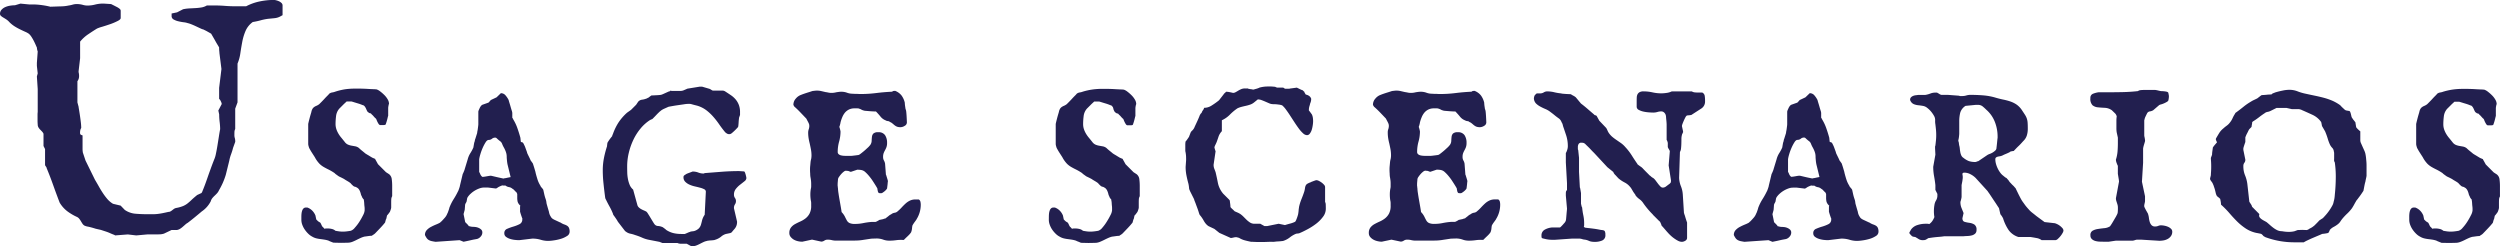 <svg xmlns="http://www.w3.org/2000/svg" width="162.138" height="15.963"><path d="M3.868 13.138q-.215-.559-.419-1.133t-.419-1.09a.127.127 0 00-.016-.054.6.6 0 00-.038-.064.564.564 0 01-.054-.086V9.668l-.1-.2v-.792a.494.494 0 00-.091-.14q-.059-.064-.124-.129a.749.749 0 01-.113-.145.38.38 0 01-.048-.2q-.011-.118-.011-.231v-.4a1.342 1.342 0 01.011-.167V5.776l-.054-.816.054-.2-.054-.483v-.2l.054-.741a.763.763 0 01-.032-.1.905.905 0 01-.021-.15q-.021-.043-.07-.156t-.118-.252a2.982 2.982 0 00-.156-.274.977.977 0 00-.172-.209 1.207 1.207 0 00-.231-.129q-.145-.064-.322-.15a3.823 3.823 0 01-.365-.2 1.992 1.992 0 01-.349-.279 1.035 1.035 0 00-.2-.177q-.107-.07-.2-.124a.91.91 0 01-.15-.107.18.18 0 01-.059-.14.372.372 0 01.1-.258.705.705 0 01.242-.172A1.253 1.253 0 01.66.368 2.035 2.035 0 01.972.341l.354-.107.559.054h.2a4.378 4.378 0 01.661.048 5.176 5.176 0 01.521.1l.6-.021q.118 0 .263-.011a2.177 2.177 0 00.3-.043 2.017 2.017 0 00.279-.059.917.917 0 01.258-.038 1.414 1.414 0 01.392.048 1.075 1.075 0 00.3.048 1.973 1.973 0 00.51-.064 2.154 2.154 0 01.553-.064l.483.032.172.086.209.107a.953.953 0 01.172.113.165.165 0 01.07.124v.473q0 .1-.209.2a3.683 3.683 0 01-.473.2q-.263.091-.516.167a2.484 2.484 0 00-.338.118q-.247.15-.564.365a2.394 2.394 0 00-.532.483v1.074l-.1.859a.527.527 0 00.016.113.871.871 0 01.016.188.53.53 0 01-.107.333v1.375l.075.279q0 .021.027.183t.059.376q.032.215.059.44a3.283 3.283 0 01.027.376.559.559 0 00-.054.124.762.762 0 00-.021.209.16.16 0 00.021.081q.021.038.14.07v.881a1.447 1.447 0 00.021.236l.172.516.612 1.246q.129.215.252.435t.258.424a3.887 3.887 0 00.29.387 1.491 1.491 0 00.371.312l.494.118.269.279a1.409 1.409 0 00.693.247q.381.032.768.032h.354a2.673 2.673 0 00.3-.016q.145-.016.312-.048t.4-.086a.276.276 0 00.134-.032.772.772 0 00.113-.075q.054-.043.113-.086a.417.417 0 01.156-.064 2.181 2.181 0 00.44-.124 1.294 1.294 0 00.285-.167 3.47 3.47 0 00.263-.231q.14-.134.365-.317l.279-.129a.5.5 0 00.07-.14q.059-.14.14-.354t.172-.478q.091-.263.177-.5t.156-.424l.1-.258a1.673 1.673 0 00.118-.381q.054-.252.1-.537t.091-.569q.043-.285.086-.5a3.959 3.959 0 00-.032-.462 4.249 4.249 0 01-.032-.5l-.054-.247.221-.422a.507.507 0 00-.056-.17.487.487 0 00-.113-.167V5.7l.15-1.225-.129-1.021a1.28 1.28 0 00-.011-.134 2.16 2.16 0 01-.011-.242q-.021-.043-.107-.183t-.172-.3l-.236-.408q-.032-.021-.118-.07l-.177-.1q-.091-.048-.172-.086a.329.329 0 00-.113-.038q-.1-.043-.22-.1l-.252-.118q-.129-.059-.252-.107a1.521 1.521 0 00-.22-.07 1.21 1.21 0 00-.258-.054 3.129 3.129 0 01-.349-.064 1.137 1.137 0 01-.306-.118.245.245 0 01-.129-.226v-.16l.354-.075.387-.2a2.4 2.4 0 01.392-.054l.4-.021a3.552 3.552 0 00.4-.043 1 1 0 00.354-.129h.462q.376 0 .714.027t.757.027h.612a3.328 3.328 0 01.865-.312 4.525 4.525 0 01.94-.1.659.659 0 01.134.021 1.064 1.064 0 01.188.064.547.547 0 01.167.113.216.216 0 01.07.156v.634l-.1.054a.963.963 0 01-.414.14l-.435.043a3.609 3.609 0 00-.483.1 4.806 4.806 0 01-.5.107 1.383 1.383 0 00-.467.575 3.385 3.385 0 00-.215.709q-.07.371-.124.741a2.671 2.671 0 01-.183.671v2.514l-.15.408v1.321a.438.438 0 00-.048.167q-.005.081-.005.22a.625.625 0 00.027.2.807.807 0 01.027.247l-.14.387a3.71 3.71 0 01-.129.414 2.54 2.54 0 00-.118.424l-.226.913a4.648 4.648 0 01-.193.521 4.659 4.659 0 01-.247.478.732.732 0 01-.129.2q-.075.081-.156.156a1.6 1.6 0 00-.15.161.548.548 0 00-.1.2 1.759 1.759 0 01-.58.655q-.215.183-.451.376t-.462.365a.8.8 0 00-.17.125l-.161.14a1.334 1.334 0 01-.167.124.573.573 0 01-.193.075h-.354l-.494.236a1.04 1.04 0 01-.3.048q-.167.005-.328.005h-.462l-.709.064-.548-.064-.827.064q-.011-.021-.1-.054t-.209-.086a2.734 2.734 0 00-.306-.118l-.306-.1-.333-.075q-.269-.086-.489-.134a.915.915 0 01-.242-.07.384.384 0 01-.129-.124q-.054-.081-.1-.161a1.506 1.506 0 00-.107-.156.422.422 0 00-.145-.118 3.382 3.382 0 01-.623-.365 1.96 1.96 0 01-.505-.569zm15.677.913a1.9 1.9 0 01.011-.2.844.844 0 01.043-.193.348.348 0 01.091-.145.223.223 0 01.156-.054h.086a.835.835 0 01.317.2.959.959 0 01.209.317l.054.258.07.07a.573.573 0 00.081.07l.107.064a.651.651 0 01.074.138.651.651 0 00.075.134.275.275 0 01.064.059l.064.07a.3.3 0 01.113-.021h.113a1.084 1.084 0 01.252.032.526.526 0 01.231.118q.118.021.236.038a1.828 1.828 0 00.247.016 1.994 1.994 0 00.247-.016q.129-.016.258-.038a.566.566 0 00.263-.193 2.875 2.875 0 00.3-.392 4.419 4.419 0 00.242-.43.82.82 0 00.1-.306v-.129a1.281 1.281 0 00-.011-.134q-.011-.091-.016-.188t-.016-.167a.782.782 0 01-.011-.091.326.326 0 01-.075-.091.265.265 0 01-.054-.113.478.478 0 01-.065-.158 1.291 1.291 0 00-.054-.167.631.631 0 00-.081-.145.371.371 0 00-.134-.107.254.254 0 00-.1-.043q-.081-.021-.081-.032-.021 0-.107-.086a.725.725 0 01-.1-.107.611.611 0 00-.075-.059q-.054-.038-.118-.075l-.118-.07-.086-.054a.43.43 0 00-.07-.043l-.124-.064-.124-.059a.325.325 0 01-.07-.038q-.032-.021-.14-.1a.578.578 0 01-.118-.1 3.4 3.4 0 00-.392-.231q-.167-.081-.306-.161a1.4 1.4 0 01-.269-.2 1.863 1.863 0 01-.279-.371q-.032-.064-.1-.167l-.129-.2q-.064-.1-.113-.188t-.059-.107a.935.935 0 01-.038-.118.6.6 0 01-.027-.14v-1.3a1.033 1.033 0 01.021-.1q.021-.091.054-.22t.07-.258l.059-.2a.633.633 0 01.081-.22.422.422 0 01.113-.113.788.788 0 01.145-.075.754.754 0 00.177-.107l.129-.129q.1-.1.2-.209t.2-.209a1.187 1.187 0 00.118-.129.456.456 0 01.2-.081.858.858 0 00.183-.048 4.276 4.276 0 01.642-.156 4.563 4.563 0 01.645-.043h.312q.064 0 .22.005t.328.016.328.016a1.944 1.944 0 01.22.016.852.852 0 01.231.134 2.585 2.585 0 01.263.231 1.322 1.322 0 01.215.279.585.585 0 01.086.29.424.424 0 00-.032.118.943.943 0 00-.021.14v.516a.5.5 0 00-.027.091q-.016.07-.038.156t-.048.167l-.038.113a.074.074 0 01-.059.064.469.469 0 01-.1.011h-.226a.2.2 0 01-.091-.081 1.376 1.376 0 01-.07-.124 1.177 1.177 0 01-.054-.124.44.44 0 00-.044-.09.306.306 0 01-.064-.054q-.043-.043-.091-.1t-.1-.1a.573.573 0 01-.07-.081.466.466 0 01-.07-.016q-.059-.016-.07-.038a.217.217 0 01-.1-.091 1.309 1.309 0 01-.059-.124 1.081 1.081 0 00-.064-.129.449.449 0 00-.1-.118 1.4 1.4 0 01-.15-.054q-.107-.043-.236-.081t-.247-.075q-.118-.038-.161-.048h-.318q-.032.032-.107.1t-.161.156l-.156.156a.816.816 0 00-.091.1.9.9 0 00-.172.451 4.1 4.1 0 00-.032.483 1.084 1.084 0 00.048.333 1.494 1.494 0 00.129.29 1.911 1.911 0 00.188.269q.107.129.226.279a.53.53 0 00.209.177 1.058 1.058 0 00.236.07l.242.043a.568.568 0 01.226.1l.07.064q.059.054.124.107l.124.1q.059.048.07.059a.52.52 0 00.081.059q.059.038.124.075t.124.075q.059.038.081.048a.567.567 0 00.129.07q.107.048.14.059a.187.187 0 00.032.075q.032.054.15.269l.516.516.2.129a.479.479 0 01.177.333 3.3 3.3 0 01.027.408v.688a.455.455 0 00-.059.2q-.005.1-.005.2v.333a.511.511 0 01-.032.14q-.032.1-.043.118a.132.132 0 01-.027.048l-.059.081q-.032.043-.064.081l-.043.048q-.011.032-.032.14t-.043.118l-.054.2q-.032.043-.124.15t-.2.22l-.2.209-.124.129a.682.682 0 01-.107.081.691.691 0 00-.1.07l-.086.005q-.064.005-.145.016l-.15.021a.782.782 0 01-.091.011 1.48 1.48 0 00-.258.091q-.129.059-.258.124t-.258.118a.867.867 0 01-.269.064l-.193.005q-.183.005-.3.005l-.483-.011q-.047-.012-.166-.062a1.05 1.05 0 01-.156-.07 1.66 1.66 0 00-.263-.064q-.134-.021-.269-.038a2.131 2.131 0 01-.263-.048.987.987 0 01-.258-.107 1.069 1.069 0 01-.258-.188 1.7 1.7 0 01-.231-.274 1.391 1.391 0 01-.16-.311.948.948 0 01-.059-.317zm14.334.118a.255.255 0 01-.032-.07l-.043-.124q-.022-.065-.038-.118a.374.374 0 01-.016-.064.164.164 0 01-.021-.091v-.263a.176.176 0 01.021-.1.554.554 0 01-.177-.252 1.145 1.145 0 01-.027-.263v-.226a.165.165 0 00-.021-.064l-.032-.064a1 1 0 01-.124-.118.49.49 0 00-.145-.118.424.424 0 00-.215-.1.493.493 0 01-.226-.1h-.1a.29.29 0 01-.1-.011 1.19 1.19 0 00-.177.07.568.568 0 00-.124.07l-.107.064-.526-.064h-.258a.861.861 0 00-.29.054 1.7 1.7 0 00-.3.14 1.628 1.628 0 00-.269.2 1.159 1.159 0 00-.2.231.313.313 0 00-.043.129 1.072 1.072 0 00-.021.129.652.652 0 01-.064.134.291.291 0 00-.043.156l-.021.269-.075.279.1.494a.088.088 0 00.032.054l.075.075q.118.118.118.14t.038.021l.081.021a.725.725 0 00.086.016l.054.005q.064 0 .172.011a.722.722 0 01.209.054.6.6 0 01.177.113.258.258 0 01.075.2.386.386 0 01-.1.247.485.485 0 01-.236.161l-.172.032q-.118.021-.258.054t-.269.059l-.183.038-.256-.103-1.558.107q-.14-.021-.242-.043a.687.687 0 01-.182-.064.44.44 0 01-.14-.118 1.106 1.106 0 01-.124-.215.452.452 0 01.113-.317 1.011 1.011 0 01.274-.209 3.532 3.532 0 01.333-.156 2.063 2.063 0 00.279-.134.045.045 0 01.027-.038.25.25 0 00.048-.038q.1-.1.209-.226a.864.864 0 00.167-.279.247.247 0 00.032-.064q.021-.054.043-.118t.038-.118a.374.374 0 00.016-.064 3.066 3.066 0 01.279-.564 4.7 4.7 0 00.279-.5.247.247 0 00.032-.064q.021-.054.043-.118t.038-.118a.313.313 0 00.016-.075l.183-.763a.244.244 0 00.032-.059l.043-.1q.022-.052.038-.1a.23.23 0 00.016-.054l.193-.634a1.374 1.374 0 01.167-.392 2.7 2.7 0 00.2-.371l.054-.312a.66.66 0 00.043-.145.4.4 0 01.032-.113l.118-.376a.6.6 0 01.016-.118q.016-.075.027-.161t.021-.167a1 1 0 00.011-.113v-.816a.284.284 0 01.027-.1q.027-.064.059-.134a.76.76 0 01.075-.129.332.332 0 01.1-.091l.365-.129q.032 0 .1-.081t.091-.1l.365-.172.279-.269a.386.386 0 01.306.145 1.474 1.474 0 01.2.3q.011.054.048.172t.075.252.075.252a.661.661 0 01.038.161v.312a.25.25 0 01.043.064l.032.064a2.92 2.92 0 01.258.553q.107.306.193.618.021.215.027.247t.027.032a.155.155 0 01.145.091q.048.091.1.209l.129.354a.284.284 0 00.032.1q.032.07.075.156t.081.167q.038.081.048.113.011.011.075.1l.054.075q.022.032.043.113.032.091.064.2l.059.2a.608.608 0 01.027.113q.054.215.124.435a1.662 1.662 0 00.188.4q0 .032.086.134a.617.617 0 01.1.134l.064.29a2.738 2.738 0 00.086.3.938.938 0 01.054.236.617.617 0 00.027.129l.059.209.059.2a.608.608 0 01.027.113.763.763 0 00.107.258.389.389 0 00.172.172.418.418 0 00.081.043l.15.07.15.07a.4.4 0 00.081.032 1.032 1.032 0 00.242.124.84.84 0 01.188.086.332.332 0 01.118.134.6.6 0 01.043.258.325.325 0 01-.172.274 1.545 1.545 0 01-.4.183 3.052 3.052 0 01-.462.1 2.741 2.741 0 01-.338.032 1.641 1.641 0 01-.51-.075 1.757 1.757 0 00-.548-.072l-.838.1q-.107 0-.269-.016a1.606 1.606 0 01-.317-.064.859.859 0 01-.269-.134.281.281 0 01-.113-.236.287.287 0 01.183-.285 3.285 3.285 0 01.4-.145 2.419 2.419 0 00.4-.156.325.325 0 00.183-.317zm-2.041-2.771a.691.691 0 01.081.016l.161.038.183.043.145.032.247.054a.222.222 0 01.086-.021 1.6 1.6 0 00.161-.032l.215-.043-.2-.816a2.289 2.289 0 01-.038-.263q-.016-.167-.016-.22a.958.958 0 00-.027-.242 1.308 1.308 0 00-.07-.2q-.043-.1-.1-.2t-.107-.231a.39.39 0 00-.145-.172 2.318 2.318 0 01-.209-.183.148.148 0 00-.107-.032.315.315 0 00-.193.075.342.342 0 01-.215.075q-.1 0-.2.161a2.738 2.738 0 00-.193.371 3.269 3.269 0 00-.15.419 2.156 2.156 0 00-.07.306v.816a1.023 1.023 0 01.064.129.488.488 0 00.064.118.586.586 0 01.043.048.078.078 0 00.064.027q.021 0 .1-.011t.167-.027q.086-.016.161-.027a.919.919 0 01.098-.009zm11.122 4.361l-.193-.075-.666-.129a1.941 1.941 0 01-.451-.14 3.873 3.873 0 00-.462-.172 1.886 1.886 0 00-.3-.086.7.7 0 01-.274-.118.084.084 0 00-.021-.016.084.084 0 01-.021-.016.125.125 0 01-.032-.021l-.462-.6-.043-.075q-.032-.054-.075-.118t-.086-.124-.064-.091a.168.168 0 01-.032-.043.165.165 0 01-.021-.064 3.737 3.737 0 00-.22-.467q-.124-.22-.242-.467a.2.2 0 01-.038-.091.534.534 0 01-.016-.091q-.054-.408-.1-.849a7.876 7.876 0 01-.048-.859 4.073 4.073 0 01.075-.79 6.255 6.255 0 01.2-.768 1.379 1.379 0 01.016-.145.3.3 0 01.038-.134.6.6 0 00.048-.07q.038-.059.086-.124t.091-.118q.043-.054.054-.064a.246.246 0 01.021-.075q.021-.054.032-.075a3.566 3.566 0 01.36-.741 3.276 3.276 0 01.553-.634l.258-.183.333-.333.129-.193a.389.389 0 01.247-.134 1.14 1.14 0 00.279-.07.143.143 0 00.064-.027.143.143 0 01.064-.027l.2-.15.118-.005.222-.011q.113-.005.209-.016a.487.487 0 00.118-.021 1.766 1.766 0 00.177-.075l.285-.129a.163.163 0 00.059-.016.091.091 0 00.052-.043.387.387 0 00.156.021h.478a.5.5 0 00.166-.021.239.239 0 00.059-.021l.1-.043q.054-.021.1-.043a.188.188 0 01.054-.021l.795-.129h.14l.44.129a.4.4 0 01.14.064.72.72 0 00.118.064h.655a.256.256 0 01.07.016.338.338 0 01.081.038q.2.129.381.252a1.529 1.529 0 01.306.279 1.259 1.259 0 01.2.349 1.308 1.308 0 01.075.473v.172l-.064.183q0 .021-.011.107t-.016.188q-.005.1-.016.193a.461.461 0 01-.021.113l-.043.048q-.043.048-.107.113t-.134.129q-.07.064-.113.1a.423.423 0 01-.089.056.231.231 0 01-.091.016.265.265 0 01-.15-.043.7.7 0 01-.108-.082q-.215-.258-.392-.516a5.1 5.1 0 00-.381-.489 3.192 3.192 0 00-.44-.414 1.874 1.874 0 00-.559-.29q-.032-.011-.1-.027l-.15-.038-.156-.043a.455.455 0 00-.107-.021h-.15a1.963 1.963 0 00-.242.027l-.371.054q-.193.027-.371.059l-.242.043q-.032.011-.113.048l-.167.075a1.263 1.263 0 00-.156.081.578.578 0 00-.1.075.71.71 0 00-.1.086q-.081.075-.167.167t-.161.167l-.1.1a.417.417 0 01-.054.021l-.043.021a.082.082 0 01-.032.011 2.637 2.637 0 00-.623.548 3.489 3.489 0 00-.473.736 4.262 4.262 0 00-.3.849 3.772 3.772 0 00-.107.886q0 .183.005.392a2.655 2.655 0 00.043.414 1.932 1.932 0 00.113.387.812.812 0 00.226.312l.269.978a.333.333 0 00.091.167.715.715 0 00.156.118 1.617 1.617 0 00.177.086 1.443 1.443 0 01.167.081.527.527 0 01.1.129q.07.107.15.242l.156.258q.075.124.107.167a.3.3 0 00.236.134.816.816 0 01.29.07.132.132 0 01.048.027l.081.059q.043.032.081.064l.048.043a1.523 1.523 0 00.462.2 2.184 2.184 0 00.5.054h.226a.239.239 0 00.059-.021l.1-.043.1-.043a.2.2 0 01.07-.021.285.285 0 01.129-.038q.107-.016.129-.016a.753.753 0 00.333-.183.6.6 0 00.134-.236q.038-.129.075-.29a1.113 1.113 0 01.167-.354l.075-1.5a.176.176 0 00-.107-.156 1.206 1.206 0 00-.269-.1q-.161-.043-.349-.086a1.74 1.74 0 01-.349-.118.879.879 0 01-.269-.188.4.4 0 01-.107-.285.148.148 0 01.027-.1.485.485 0 01.124-.086q0-.011.059-.038t.134-.054l.145-.054.1-.038h.021a.959.959 0 01.349.064.93.93 0 00.338.064.1.1 0 00.056-.018.082.082 0 00.032-.011l1.106-.086q.559-.043 1.117-.043l.322.021q.021 0 .059.075a1.759 1.759 0 01.091.354.281.281 0 01-.124.209q-.124.1-.279.22a1.555 1.555 0 00-.279.274.578.578 0 00-.124.371.372.372 0 00.064.22.322.322 0 01.064.188.367.367 0 01-.064.226.427.427 0 00-.064.258l.2.859a.784.784 0 01-.021.205.692.692 0 01-.059.15.691.691 0 01-.1.14q-.064.07-.15.177l-.038.038a.052.052 0 01-.038.016q0 .011-.048.021l-.1.021-.1.021a.421.421 0 01-.059.011.836.836 0 00-.322.177 1.139 1.139 0 01-.408.209.222.222 0 01-.09.019q-.075.011-.167.016t-.167.016a.393.393 0 00-.1.021.944.944 0 00-.22.075q-.113.054-.226.113a2.383 2.383 0 01-.22.1.55.55 0 01-.2.043h-.107a.15.15 0 01-.064-.011l-.258-.14h-.387a.592.592 0 01-.108-.013.329.329 0 01-.107-.038zm8.233-.645a.56.56 0 01.107-.36.873.873 0 01.263-.22q.156-.086.338-.167a1.679 1.679 0 00.338-.2.983.983 0 00.263-.312 1.062 1.062 0 00.107-.516v-.163a.686.686 0 00-.021-.167 2.482 2.482 0 01-.032-.408 2.039 2.039 0 01.032-.354.648.648 0 00.021-.156v-.156a1.957 1.957 0 00-.011-.215q-.011-.1-.032-.215t-.021-.247q-.011-.129-.011-.258t.011-.231l.021-.231q.01-.118.043-.231a1.232 1.232 0 00.021-.231 2.106 2.106 0 00-.038-.392q-.038-.2-.081-.392a3.137 3.137 0 01-.07-.338 2.328 2.328 0 01-.027-.349.69.69 0 01.011-.124.584.584 0 01.032-.113.781.781 0 00.032-.226.022.022 0 00-.005-.016.042.042 0 01-.005-.027v-.032q-.011-.032-.038-.091t-.06-.118q-.032-.059-.059-.113a.328.328 0 00-.038-.064q-.043-.043-.15-.156l-.226-.236q-.118-.124-.231-.231t-.156-.14q-.011-.021-.038-.064a.143.143 0 01-.027-.064.589.589 0 01.161-.4.758.758 0 01.333-.236q.075-.032.2-.075t.247-.081q.124-.038.22-.07a.593.593 0 01.118-.032q.021 0 .107-.011a1.14 1.14 0 01.139-.009 1.217 1.217 0 01.285.032l.274.064q.086.011.183.032a.889.889 0 00.193.021 1.226 1.226 0 00.172-.011 1.6 1.6 0 00.161-.032l.15-.021a1.141 1.141 0 01.161-.011 1.063 1.063 0 01.376.064 1 1 0 00.354.064l.075.005q.064.005.145.005t.161.005q.081.005.134.005a8.178 8.178 0 001.026-.064q.51-.064 1.026-.086a.206.206 0 01.091-.048.868.868 0 01.113-.005.963.963 0 01.419.312 1.3 1.3 0 01.2.451q0 .021.005.086t.016.14l.021.14a.187.187 0 00.021.075.123.123 0 00.011.038.584.584 0 01.021.118q.011.091.021.252t.021.43a.256.256 0 01-.145.226.527.527 0 01-.263.086.721.721 0 01-.193-.021.5.5 0 01-.14-.064 1.07 1.07 0 01-.129-.1 1.338 1.338 0 00-.161-.124.209.209 0 01-.059-.027.326.326 0 01-.07-.048q-.011 0-.1-.016a.233.233 0 01-.107-.038.8.8 0 01-.338-.242q-.124-.156-.3-.338-.054 0-.167-.005t-.247-.016l-.252-.021a.512.512 0 01-.161-.032.517.517 0 01-.129-.054.444.444 0 00-.14-.054q-.011-.021-.124-.021h-.167a.81.81 0 00-.365.075.8.8 0 00-.258.2 1.156 1.156 0 00-.177.3 2.344 2.344 0 00-.113.338.876.876 0 01-.027.129.822.822 0 01-.048.15.163.163 0 00.016.059 2.041 2.041 0 01.059.242 2.45 2.45 0 01-.091.661 2.489 2.489 0 00-.091.671.185.185 0 00.064.15.372.372 0 00.156.075 1.094 1.094 0 00.193.027q.1.005.177.005h.247a1.31 1.31 0 00.145-.011l.177-.021.156-.021q.07-.011.07-.021a.223.223 0 00.064-.038q.054-.038.113-.086l.124-.1.1-.086.081-.075.1-.091q.052-.048.086-.091l.048-.054a.486.486 0 00.1-.279q.005-.15.021-.274a.358.358 0 01.091-.2.434.434 0 01.319-.086.49.49 0 01.44.193.874.874 0 01.129.494.8.8 0 01-.043.29 1.629 1.629 0 01-.091.193 1.426 1.426 0 00-.086.183.69.69 0 00-.038.247.45.45 0 00.054.231.633.633 0 01.075.209l.054.709a.194.194 0 01.027.064l.038.124.043.14a.4.4 0 01.021.113 1.05 1.05 0 00-.016.129q-.005.075-.016.15l-.021.172a.258.258 0 01-.054.081.891.891 0 01-.1.1q-.059.048-.124.091a.209.209 0 01-.107.043q-.043 0-.107-.005t-.075-.048a.313.313 0 01-.043-.129 1.072 1.072 0 01-.021-.129q-.054-.1-.14-.236t-.193-.3a3.688 3.688 0 00-.236-.306 2.188 2.188 0 00-.258-.258.532.532 0 00-.252-.1 1.921 1.921 0 00-.22-.016l-.419.14a.4.4 0 01-.1-.032.369.369 0 00-.113-.032h-.043a.075.075 0 01-.032-.005.075.075 0 00-.032-.005.26.26 0 00-.14.064 1.118 1.118 0 00-.167.156 1.759 1.759 0 00-.145.188.313.313 0 00-.064.161q0 .021-.011.134t-.011.188v.064a.353.353 0 00.011.086.675.675 0 00.011.107 2.506 2.506 0 00.032.306q.032.22.075.462t.081.462q.038.22.048.306a1.237 1.237 0 01.215.3q.064.134.124.242a.406.406 0 00.172.167.818.818 0 00.36.059 2.653 2.653 0 00.532-.054 4.419 4.419 0 01.532-.075h.258a.466.466 0 00.124-.054.667.667 0 00.124-.075l.258-.054a.517.517 0 01.113-.038q.07-.016.07-.038.032-.021.161-.124a.665.665 0 01.172-.113.458.458 0 01.226-.1.348.348 0 00.2-.1 2.644 2.644 0 00.252-.242q.124-.134.252-.252a1.176 1.176 0 01.285-.193.793.793 0 01.349-.075h.226a.23.23 0 01.107.15.889.889 0 01.021.193 1.766 1.766 0 01-.269.935.223.223 0 01-.038.064q-.038.054-.086.118t-.086.124q-.038.059-.048.081a.157.157 0 00-.021.064 1.049 1.049 0 00-.016.118q-.005.064-.016.124a.171.171 0 01-.021.07.206.206 0 01-.016.064.18.18 0 01-.038.064.924.924 0 01-.081.1q-.059.064-.134.134t-.14.134l-.086.086h-.1a2.349 2.349 0 00-.387.017 3.186 3.186 0 01-.452.032 1.135 1.135 0 01-.408-.07 1.271 1.271 0 00-.451-.07q-.054 0-.172.005l-.14.005-.5.075a3.071 3.071 0 01-.483.048q-.247.005-.494.005h-.784a1.249 1.249 0 01-.3-.032 1.15 1.15 0 00-.279-.032.388.388 0 00-.209.064.372.372 0 01-.2.064l-.591-.129a.827.827 0 00-.086.016l-.172.038-.2.043-.181.038a1.265 1.265 0 01-.274-.032.97.97 0 01-.269-.1.759.759 0 01-.207-.177.379.379 0 01-.088-.253zm16.831-1.063a1.9 1.9 0 01.011-.2.845.845 0 01.043-.193.348.348 0 01.091-.145.223.223 0 01.156-.054h.086a.835.835 0 01.317.2.959.959 0 01.209.317l.054.258.07.07a.573.573 0 00.081.07l.107.064a.651.651 0 01.075.138.651.651 0 00.075.134.275.275 0 01.064.059l.064.07a.3.3 0 01.113-.021h.113a1.084 1.084 0 01.252.032.526.526 0 01.231.118q.118.021.236.038a1.828 1.828 0 00.247.016 1.994 1.994 0 00.247-.016q.129-.016.258-.038a.566.566 0 00.263-.193 2.875 2.875 0 00.294-.399 4.419 4.419 0 00.242-.43.82.82 0 00.1-.306v-.129a1.281 1.281 0 00-.006-.135q-.011-.091-.016-.188t-.02-.163a.782.782 0 01-.011-.091.326.326 0 01-.075-.091.266.266 0 01-.054-.113.477.477 0 01-.06-.154 1.291 1.291 0 00-.054-.167.631.631 0 00-.081-.145.371.371 0 00-.134-.107.254.254 0 00-.1-.043q-.081-.021-.081-.032-.021 0-.107-.086a.725.725 0 01-.1-.107.611.611 0 00-.075-.059q-.054-.038-.118-.075l-.118-.07-.086-.054a.43.43 0 00-.07-.043l-.124-.064-.124-.059a.325.325 0 01-.07-.038q-.032-.021-.14-.1a.578.578 0 01-.118-.1 3.4 3.4 0 00-.392-.231q-.167-.081-.306-.161a1.4 1.4 0 01-.269-.2 1.863 1.863 0 01-.279-.371q-.032-.064-.1-.167l-.129-.2q-.064-.1-.113-.188t-.059-.107a.935.935 0 01-.038-.118.6.6 0 01-.027-.14v-1.3a1.033 1.033 0 01.021-.1q.021-.091.054-.22t.07-.258l.059-.2a.633.633 0 01.081-.22.422.422 0 01.113-.113.788.788 0 01.145-.075.754.754 0 00.177-.107l.129-.129q.1-.1.2-.209t.2-.209a1.187 1.187 0 00.118-.129.456.456 0 01.2-.081.858.858 0 00.183-.048 4.276 4.276 0 01.623-.14 4.563 4.563 0 01.645-.043h.312q.064 0 .22.005t.328.016.328.016a1.944 1.944 0 01.22.016.852.852 0 01.231.134 2.586 2.586 0 01.263.231 1.322 1.322 0 01.215.279.585.585 0 01.086.29.424.424 0 00-.032.118.943.943 0 00-.021.14v.516a.5.5 0 00-.027.091q-.016.07-.038.156t-.048.167l-.038.113a.074.074 0 01-.059.064.469.469 0 01-.1.011h-.226a.2.2 0 01-.091-.081 1.376 1.376 0 01-.07-.124 1.176 1.176 0 01-.054-.124.44.44 0 00-.043-.091.306.306 0 01-.064-.054q-.043-.043-.091-.1t-.1-.1a.573.573 0 01-.07-.081.466.466 0 01-.07-.016q-.059-.016-.07-.038a.217.217 0 01-.1-.091 1.31 1.31 0 01-.059-.124 1.082 1.082 0 00-.038-.141.449.449 0 00-.1-.118 1.4 1.4 0 01-.15-.054q-.107-.043-.236-.081t-.247-.075q-.118-.038-.161-.048h-.322q-.032.032-.107.1t-.161.156l-.156.156a.816.816 0 00-.091.1.9.9 0 00-.172.451 4.1 4.1 0 00-.032.483 1.084 1.084 0 00.048.333 1.494 1.494 0 00.129.29 1.911 1.911 0 00.188.269q.107.129.226.279a.53.53 0 00.209.177 1.058 1.058 0 00.236.07l.242.043a.568.568 0 01.226.1l.07.064q.059.054.124.107l.124.1q.059.048.07.059a.52.52 0 00.081.059q.059.038.124.075t.124.075q.059.038.081.048a.567.567 0 00.129.07q.107.048.14.059a.187.187 0 00.032.075q.032.054.15.269l.516.516.2.129a.479.479 0 01.177.333 3.3 3.3 0 01.027.408v.688a.455.455 0 00-.059.2q-.005.1-.005.2v.333a.511.511 0 01-.032.14q-.032.1-.043.118a.132.132 0 01-.027.048l-.059.081q-.032.043-.064.081l-.049.049q-.011.032-.032.14t-.043.118l-.054.2q-.032.043-.124.15t-.2.22l-.2.209-.124.129a.682.682 0 01-.107.081.691.691 0 00-.1.07l-.086.005q-.064.005-.145.016l-.15.021a.782.782 0 01-.091.011 1.48 1.48 0 00-.258.091q-.129.059-.258.124t-.258.118a.867.867 0 01-.27.069l-.193.005q-.183.005-.3.005l-.483-.011q-.04-.021-.163-.071a1.05 1.05 0 01-.161-.068 1.66 1.66 0 00-.263-.064q-.134-.021-.269-.038a2.131 2.131 0 01-.263-.048.987.987 0 01-.258-.107 1.069 1.069 0 01-.258-.188 1.7 1.7 0 01-.231-.274 1.391 1.391 0 01-.158-.313.948.948 0 01-.059-.317zm12.175 1.332a.656.656 0 00-.172.016 1.668 1.668 0 01-.2.038l-.746-.334-.321-.257-.387-.183a.866.866 0 01-.177-.161 1.257 1.257 0 01-.124-.183q-.054-.1-.118-.193a1.77 1.77 0 00-.15-.193 1.474 1.474 0 01-.064-.183q-.043-.14-.1-.29t-.105-.284l-.075-.188a.389.389 0 00-.048-.129l-.1-.2-.1-.2a1.28 1.28 0 01-.059-.129.4.4 0 01-.038-.167 2.329 2.329 0 00-.038-.242q-.075-.269-.129-.542a2.868 2.868 0 01-.054-.553l.032-.451q0-.172-.005-.258t-.027-.226a.545.545 0 01-.021-.15v-.344a1.21 1.21 0 01.018-.221l.043-.048a.9.9 0 00.064-.086l.059-.086a.484.484 0 00.038-.059q.011 0 .027-.048t.038-.1l.038-.1a.183.183 0 01.027-.059q0-.032.091-.118a.642.642 0 00.145-.2q.011-.032.064-.145t.113-.242q.059-.129.107-.242t.059-.145a.052.052 0 01.011-.027.351.351 0 00.021-.038.525.525 0 01.032-.054l.011-.011.021-.021.032-.032a.558.558 0 01.086-.167.375.375 0 00.075-.156.883.883 0 00.467-.134 4.933 4.933 0 00.467-.328.333.333 0 00.075-.081l.113-.145.113-.145a.794.794 0 00.064-.091.393.393 0 00.075-.064l.054-.054a1.175 1.175 0 01.14.011q.086.011.312.064a.35.35 0 00.167-.049q.081-.043.172-.1a1.463 1.463 0 01.2-.1.662.662 0 01.246-.04h.113a.135.135 0 01.091.021.421.421 0 01.059.011.869.869 0 00.1.016.679.679 0 01.1.016.323.323 0 00.054.011.571.571 0 00.075-.016q.063-.019.131-.037t.129-.043a.255.255 0 00.071-.033 2.25 2.25 0 01.35-.064q.134-.011.36-.011.054 0 .177.011l.134.011a.271.271 0 00.064.032l.064.021h.376a.143.143 0 01.064.027.373.373 0 01.064.048h.279a.393.393 0 01.1-.021l.161-.021.156-.021a.782.782 0 01.091-.011q0 .011.048.032t.113.054q.064.032.129.059t.1.038a.058.058 0 00.027.043.282.282 0 00.048.032.352.352 0 00.048.107q.048.086.059.086a.564.564 0 01.183.07.364.364 0 01.161.2.665.665 0 01-.064.3q-.021.1-.054.2a.9.9 0 00-.032.258q.021.021.1.129t.1.14a.787.787 0 01.059.209 1.631 1.631 0 01.016.231 1.776 1.776 0 01-.021.236 2.068 2.068 0 01-.064.3.791.791 0 01-.124.252.232.232 0 01-.188.107.4.4 0 01-.252-.118 1.979 1.979 0 01-.274-.306q-.14-.188-.29-.419l-.291-.447q-.14-.215-.269-.387a1.436 1.436 0 00-.236-.258.99.99 0 00-.22-.048 2.4 2.4 0 00-.36-.027.627.627 0 01-.252-.053l-.247-.107q-.124-.054-.247-.1a.687.687 0 00-.252-.048l-.247.2a.822.822 0 01-.247.136 2.464 2.464 0 01-.29.081q-.15.032-.29.07a1.32 1.32 0 00-.247.091 3.178 3.178 0 00-.489.408 1.75 1.75 0 01-.521.365v.709a.986.986 0 00-.209.333q-.048.15-.134.387-.011.021-.032.07t-.048.1a1.022 1.022 0 00-.043.1.23.23 0 00-.016.054.749.749 0 00.032.129 1.216 1.216 0 00.043.129l-.129.87a.694.694 0 00.043.258q.043.107.086.226.086.365.15.7a1.553 1.553 0 00.3.645.546.546 0 00.081.091l.15.15.15.15a.546.546 0 01.081.091.146.146 0 01.016.07q.005.059.016.134t.016.145q.005.07.005.091a1 1 0 00.118.124q.1.091.15.145l.059.027.124.054a.909.909 0 01.118.059.457.457 0 01.065.036 1.573 1.573 0 01.209.177l.2.2a1.614 1.614 0 00.215.172.534.534 0 00.263.086h.412l.269.15h.183l.741-.15.408.086q.172-.054.349-.1a1.67 1.67 0 00.306-.113q.011 0 .059-.086a2.581 2.581 0 00.145-.422.659.659 0 01.011-.086q.011-.064.016-.14t.016-.14a.659.659 0 00.011-.086 3.071 3.071 0 01.15-.489q.1-.242.183-.489a1.572 1.572 0 00.054-.247.539.539 0 01.045-.163.281.281 0 01.107-.118 1.154 1.154 0 01.226-.1.247.247 0 01.067-.034l.113-.043.107-.038a.256.256 0 01.07-.016h.01a.38.38 0 01.161.048 1.193 1.193 0 01.183.113.939.939 0 01.15.14.223.223 0 01.064.14v.967a.384.384 0 01.042.171q.005.1.005.279a.856.856 0 01-.183.516 2.255 2.255 0 01-.44.446 3.98 3.98 0 01-.548.354q-.29.156-.494.242a.3.3 0 01-.134.038l-.124.016a1.685 1.685 0 00-.414.242 1.356 1.356 0 01-.446.231q-.021 0-.107.011t-.2.016q-.108.005-.215.019t-.161.007h-.139q-.1 0-.221.006t-.253.005h-.349q-.091 0-.182-.005t-.156-.006h-.075q-.215-.043-.414-.096a1.369 1.369 0 01-.371-.161zm8.577-.269a.56.56 0 01.105-.36.873.873 0 01.263-.22q.156-.086.338-.167a1.679 1.679 0 00.338-.2.983.983 0 00.263-.312 1.062 1.062 0 00.107-.516v-.163a.686.686 0 00-.021-.167 2.482 2.482 0 01-.032-.408 2.039 2.039 0 01.032-.354.648.648 0 00.021-.156v-.156a1.957 1.957 0 00-.009-.215q-.011-.1-.032-.215t-.021-.247q-.011-.129-.011-.258t.011-.231l.021-.231q.01-.118.043-.231a1.232 1.232 0 00.023-.231 2.106 2.106 0 00-.034-.392q-.038-.2-.081-.392a3.137 3.137 0 01-.07-.338 2.328 2.328 0 01-.027-.349.69.69 0 01.008-.129.584.584 0 01.032-.113.781.781 0 00.032-.226.022.022 0 00-.005-.016.042.042 0 01-.005-.027v-.032q-.011-.032-.038-.091t-.059-.118q-.032-.059-.059-.113a.328.328 0 00-.037-.064q-.043-.043-.15-.156l-.226-.236q-.115-.119-.231-.227t-.156-.14q-.011-.021-.038-.064a.143.143 0 01-.027-.064.589.589 0 01.161-.4.758.758 0 01.333-.236q.075-.032.2-.075t.243-.079q.124-.038.22-.07a.593.593 0 01.118-.032q.021 0 .107-.011a1.14 1.14 0 01.133-.01 1.217 1.217 0 01.285.032l.274.064q.086.011.183.032a.889.889 0 00.193.021 1.226 1.226 0 00.172-.011 1.6 1.6 0 00.161-.032l.15-.021a1.141 1.141 0 01.161-.011 1.063 1.063 0 01.376.064 1 1 0 00.354.064l.075.005q.064.005.145.005t.161.005q.081.005.134.005a8.178 8.178 0 001.026-.064q.51-.064 1.026-.086a.206.206 0 01.091-.048.868.868 0 01.113-.005.963.963 0 01.419.312 1.3 1.3 0 01.2.451q0 .021.005.086t.016.14l.021.14a.187.187 0 00.021.075.123.123 0 00.011.038.584.584 0 01.021.118q.011.091.021.252t.021.43a.256.256 0 01-.145.226.527.527 0 01-.263.086.721.721 0 01-.193-.021.5.5 0 01-.14-.064 1.07 1.07 0 01-.129-.1 1.338 1.338 0 00-.161-.124.209.209 0 01-.059-.027.326.326 0 01-.07-.048q-.011 0-.1-.016a.233.233 0 01-.107-.038.8.8 0 01-.338-.242q-.124-.156-.3-.338-.054 0-.167-.005t-.247-.016l-.252-.021a.512.512 0 01-.161-.032.517.517 0 01-.129-.054.444.444 0 00-.14-.054q-.011-.021-.124-.021h-.167a.81.81 0 00-.365.075.8.8 0 00-.258.2 1.156 1.156 0 00-.177.3 2.344 2.344 0 00-.113.338.876.876 0 01-.027.129.822.822 0 01-.048.15.163.163 0 00.016.059 2.041 2.041 0 01.059.242 2.45 2.45 0 01-.091.661 2.489 2.489 0 00-.091.671.185.185 0 00.064.15.372.372 0 00.156.075 1.094 1.094 0 00.193.027q.1.005.177.005h.247a1.31 1.31 0 00.145-.011l.191-.023.156-.021q.07-.011.07-.021a.223.223 0 00.064-.038q.054-.038.113-.086l.124-.1.1-.086.081-.075.1-.091q.052-.048.086-.091l.048-.054a.486.486 0 00.1-.279q.005-.15.021-.274a.358.358 0 01.091-.2.434.434 0 01.309-.084.49.49 0 01.44.193.874.874 0 01.129.494.8.8 0 01-.043.29 1.629 1.629 0 01-.091.193 1.426 1.426 0 00-.086.183.69.69 0 00-.038.247.45.45 0 00.054.231.633.633 0 01.075.209l.054.709a.194.194 0 01.027.064l.038.124.043.14a.4.4 0 01.021.113 1.05 1.05 0 00-.016.129q-.005.075-.016.15l-.021.172a.258.258 0 01-.054.081.891.891 0 01-.1.1q-.059.048-.124.091a.209.209 0 01-.107.043q-.043 0-.107-.005t-.078-.051a.313.313 0 01-.043-.129 1.072 1.072 0 01-.021-.129q-.054-.1-.14-.236t-.193-.3a3.688 3.688 0 00-.236-.306 2.188 2.188 0 00-.258-.258.532.532 0 00-.252-.1 1.921 1.921 0 00-.22-.016l-.419.14a.4.4 0 01-.1-.032.369.369 0 00-.113-.032h-.043a.075.075 0 01-.032-.005.075.075 0 00-.032-.005.26.26 0 00-.14.064 1.118 1.118 0 00-.167.156 1.759 1.759 0 00-.145.188.313.313 0 00-.064.161q0 .021-.011.134t-.011.188v.064a.353.353 0 00.011.086.675.675 0 00.011.107 2.506 2.506 0 00.032.306q.032.22.075.462t.081.462q.038.22.048.306a1.237 1.237 0 01.215.3q.064.134.124.242a.406.406 0 00.172.167.818.818 0 00.36.059 2.653 2.653 0 00.532-.054 4.419 4.419 0 01.532-.075h.258a.466.466 0 00.124-.054.667.667 0 00.124-.075l.258-.054a.517.517 0 01.113-.038q.07-.016.07-.038.032-.021.161-.124a.665.665 0 01.172-.113.458.458 0 01.226-.1.348.348 0 00.2-.1 2.644 2.644 0 00.252-.242q.124-.134.252-.252a1.176 1.176 0 01.285-.193.793.793 0 01.349-.075h.226a.23.23 0 01.107.15.889.889 0 01.021.193 1.766 1.766 0 01-.269.935.223.223 0 01-.038.064q-.038.054-.086.118t-.086.124q-.038.059-.048.081a.157.157 0 00-.021.064 1.049 1.049 0 00-.016.118q-.005.064-.016.124a.171.171 0 01-.021.07.206.206 0 01-.016.064.18.18 0 01-.038.064.925.925 0 01-.081.1q-.059.064-.134.134t-.14.134l-.086.086h-.1a2.349 2.349 0 00-.384.02 3.186 3.186 0 01-.451.032 1.135 1.135 0 01-.408-.07 1.271 1.271 0 00-.451-.07q-.054 0-.172.005l-.14.005-.5.075a3.071 3.071 0 01-.483.048q-.247.005-.494.005h-.784a1.249 1.249 0 01-.3-.032 1.15 1.15 0 00-.279-.032.388.388 0 00-.209.064.372.372 0 01-.2.064l-.596-.126a.827.827 0 00-.086.016l-.172.037-.209.043-.167.036a1.265 1.265 0 01-.274-.036.97.97 0 01-.269-.1.759.759 0 01-.209-.172.379.379 0 01-.086-.254zm12.036.44q-.193 0-.333-.011a2.227 2.227 0 01-.355-.067q-.118-.021-.134-.054a.335.335 0 01-.016-.129.417.417 0 01.215-.4 1.156 1.156 0 01.462-.14h.516q.021 0 .118-.1t.14-.156a.348.348 0 00.081-.1.275.275 0 00.048-.1 1.234 1.234 0 00.021-.156l.021-.236q.01-.123.021-.231.011-.107.011-.15l-.075-.838v-.15a.546.546 0 01.011-.107.166.166 0 01.064-.1v-.453l-.075-1.343v-.607a.777.777 0 00.081-.183.793.793 0 00.048-.258 2.259 2.259 0 00-.1-.682q-.1-.306-.215-.639a.533.533 0 00-.027-.107q-.027-.086-.048-.1-.043-.1-.07-.145a.534.534 0 00-.113-.124q-.032-.021-.113-.081t-.168-.131q-.091-.075-.183-.145l-.134-.1a1.378 1.378 0 00-.3-.167 3.342 3.342 0 01-.322-.156 1.214 1.214 0 01-.274-.2.516.516 0 01-.134-.332.534.534 0 01.016-.091.323.323 0 01.038-.1.275.275 0 01.059-.064l.07-.064h.258a.455.455 0 00.209-.07.4.4 0 01.22-.059 1.875 1.875 0 01.446.054 3.132 3.132 0 00.446.075.487.487 0 00.118.021q.1.011.2.016l.2.011.118.005a.956.956 0 00.15.091.821.821 0 01.172.113l.333.4q.226.172.435.354t.424.365q0 .021.054.038a.313.313 0 00.075.016.168.168 0 00.032.043q.021.021.021.032l.15.269.44.462a.567.567 0 01.07.129l.059.129a1.272 1.272 0 00.258.312 3.122 3.122 0 00.285.215l.29.2a1.6 1.6 0 01.285.263 3.618 3.618 0 01.408.526q.161.258.376.569a.045.045 0 00.027.038.25.25 0 01.048.038l.183.129a.852.852 0 01.113.107q.081.086.177.183l.183.183a.444.444 0 00.118.1.41.41 0 00.1.086 1.036 1.036 0 00.1.064.9.9 0 01.14.156l.15.2a1.843 1.843 0 00.15.172.217.217 0 00.15.075.336.336 0 00.209-.07l.177-.134a.458.458 0 00.134-.124.428.428 0 00.016-.145l-.15-.967.075-.924a.188.188 0 00-.021-.054q-.021-.043-.048-.086a.6.6 0 01-.046-.087l-.016-.038V9.28a.376.376 0 00-.027-.107.29.29 0 00-.048-.1v-.988q0-.032-.005-.118t-.016-.183-.016-.183a.54.54 0 00-.016-.118.36.36 0 00-.1-.177.27.27 0 00-.2-.081.882.882 0 00-.247.038.954.954 0 01-.269.038q-.075 0-.252-.011a2.548 2.548 0 01-.36-.048 1.178 1.178 0 01-.322-.113.234.234 0 01-.14-.215v-.333q0-.129.005-.252a.516.516 0 01.048-.209.335.335 0 01.134-.14.5.5 0 01.252-.054 2.74 2.74 0 01.585.064 2.647 2.647 0 00.564.064 2.53 2.53 0 00.344-.027 1.1 1.1 0 00.344-.1h1.3a.443.443 0 00.193.064q.107.011.226.011h.258a.289.289 0 01.161.22 2.013 2.013 0 01.021.3v.064a.53.53 0 01-.258.462l-.6.387q0 .011-.043.021a.679.679 0 01-.1.016l-.107.011-.064.005a.288.288 0 00-.1.118q-.054.1-.107.22t-.091.226a.591.591 0 00-.031.124l.075.344v.048q0 .038-.021.038a.209.209 0 01-.027.075.209.209 0 00-.027.075 1.022 1.022 0 00-.032.269q0 .15-.005.306t-.021.3a.541.541 0 01-.07.226l-.053 1.669a1.593 1.593 0 00.113.542 1.773 1.773 0 01.124.532l.075 1.192a1.328 1.328 0 00.064.2q.054.2.14.44v.994a.211.211 0 01-.118.188.431.431 0 01-.215.07.552.552 0 01-.247-.064 1.975 1.975 0 01-.255-.157 2.129 2.129 0 01-.236-.193q-.107-.1-.172-.177-.032-.032-.091-.1l-.127-.147q-.064-.075-.118-.134t-.075-.081a.612.612 0 00-.048-.134.784.784 0 00-.059-.124.546.546 0 01-.091-.081l-.15-.15-.15-.15a.546.546 0 01-.081-.091 5.357 5.357 0 01-.591-.7.981.981 0 00-.258-.279 1.194 1.194 0 01-.258-.247.264.264 0 00-.055-.099q-.054-.075-.075-.107a.342.342 0 01-.038-.059q-.027-.048-.059-.1t-.059-.1q-.027-.048-.038-.048a1.112 1.112 0 00-.387-.328 2.08 2.08 0 01-.408-.274l-.183-.2a.373.373 0 01-.081-.091.255.255 0 01-.059-.113l-.387-.312-.849-.913-.134-.134-.183-.194q-.1-.1-.177-.172l-.1-.1a.339.339 0 00-.1-.059.442.442 0 00-.134-.016.189.189 0 00-.189.084.38.38 0 00-.048.2v.1q0 .081.021.081l.054.516v.913l.054 1.01q.011 0 .021.054t.021.118l.021.124a.671.671 0 01.011.07v.677q0 .011.027.124a.36.36 0 00.048.134 4.11 4.11 0 00.075.5 2.4 2.4 0 01.054.5v.124a.331.331 0 01-.021.124l.075.054q.064.011.215.027t.317.038q.167.021.312.048l.2.038q.193.011.236.075a.458.458 0 01.043.236.36.36 0 01-.215.376 1.2 1.2 0 01-.451.086 1.541 1.541 0 01-.2-.011.789.789 0 01-.145-.032l-.125-.052a1.111 1.111 0 00-.177-.048.811.811 0 01-.177-.032.883.883 0 00-.161-.036h-.537zm17.954-1.385a.255.255 0 01-.032-.07l-.043-.124q-.022-.065-.038-.118a.374.374 0 01-.016-.064.164.164 0 01-.021-.091v-.263a.176.176 0 01.021-.1.554.554 0 01-.177-.252 1.145 1.145 0 01-.027-.263v-.226a.165.165 0 00-.021-.064l-.031-.058a1 1 0 01-.124-.118.49.49 0 00-.145-.118.424.424 0 00-.215-.1.493.493 0 01-.226-.1h-.1a.29.29 0 01-.1-.011 1.19 1.19 0 00-.177.07.568.568 0 00-.124.07l-.107.064-.526-.064h-.258a.861.861 0 00-.29.054 1.7 1.7 0 00-.3.14 1.628 1.628 0 00-.269.2 1.159 1.159 0 00-.2.231.313.313 0 00-.043.129 1.072 1.072 0 00-.021.129.652.652 0 01-.064.134.291.291 0 00-.043.156l-.021.269-.075.279.1.494a.088.088 0 00.032.054l.075.075q.118.118.118.14t.038.021l.081.021a.725.725 0 00.086.016l.054.005q.064 0 .172.011a.722.722 0 01.209.054.6.6 0 01.177.113.258.258 0 01.075.2.386.386 0 01-.1.247.485.485 0 01-.236.161l-.172.032q-.118.021-.258.054t-.269.058l-.183.038-.257-.108-1.558.107q-.14-.021-.242-.043a.687.687 0 01-.182-.064.44.44 0 01-.14-.118 1.106 1.106 0 01-.124-.215.452.452 0 01.113-.317 1.011 1.011 0 01.274-.209 3.532 3.532 0 01.333-.156 2.063 2.063 0 00.279-.134.045.045 0 01.027-.038.25.25 0 00.048-.038q.1-.1.209-.226a.864.864 0 00.167-.279.247.247 0 00.032-.064q.021-.054.043-.118t.038-.118a.374.374 0 00.016-.064 3.066 3.066 0 01.279-.564 4.7 4.7 0 00.279-.5.247.247 0 00.032-.064q.021-.054.043-.118t.038-.118a.313.313 0 00.016-.075l.183-.763a.244.244 0 00.032-.059l.043-.1q.022-.052.038-.1a.23.23 0 00.016-.054l.193-.634a1.374 1.374 0 01.167-.392 2.7 2.7 0 00.2-.371l.054-.312a.66.66 0 00.043-.145.4.4 0 01.032-.113l.118-.376a.6.6 0 01.016-.118q.016-.075.027-.161t.021-.167a1 1 0 00.011-.113v-.816a.284.284 0 01.027-.1q.027-.064.059-.134a.76.76 0 01.075-.129.332.332 0 01.1-.091l.365-.129q.032 0 .1-.081t.091-.1l.365-.172.279-.269a.386.386 0 01.306.145 1.474 1.474 0 01.2.3q.011.054.048.172t.075.252.075.252a.661.661 0 01.038.161v.312a.25.25 0 01.043.064l.032.064a2.92 2.92 0 01.258.553q.107.306.193.618.021.215.027.247t.027.032a.155.155 0 01.145.091q.048.091.1.209l.129.354a.284.284 0 00.032.1q.032.07.075.156t.081.167q.038.081.048.113.011.011.075.1l.054.075q.022.032.043.113.032.091.064.2l.059.2a.608.608 0 01.027.113q.054.215.124.435a1.662 1.662 0 00.188.4q0 .032.086.134a.617.617 0 01.1.134l.064.29a2.738 2.738 0 00.086.3.938.938 0 01.054.236.617.617 0 00.027.129l.059.209.059.2a.608.608 0 01.027.113.763.763 0 00.107.258.389.389 0 00.172.172.418.418 0 00.081.043l.15.07.15.07a.4.4 0 00.081.032 1.032 1.032 0 00.242.124.84.84 0 01.188.086.332.332 0 01.118.134.6.6 0 01.043.258.325.325 0 01-.172.274 1.545 1.545 0 01-.4.183 3.052 3.052 0 01-.462.1 2.741 2.741 0 01-.338.032 1.641 1.641 0 01-.51-.075 1.757 1.757 0 00-.548-.072l-.838.1q-.107 0-.269-.016a1.606 1.606 0 01-.312-.065.859.859 0 01-.269-.134.281.281 0 01-.113-.236.287.287 0 01.182-.285 3.285 3.285 0 01.4-.145 2.419 2.419 0 00.4-.156.325.325 0 00.183-.317zm-2.041-2.772a.691.691 0 01.081.016l.161.038.183.043.145.032.246.05a.222.222 0 01.086-.021 1.6 1.6 0 00.161-.032l.215-.043-.2-.816a2.289 2.289 0 01-.038-.263q-.016-.167-.016-.22a.958.958 0 00-.027-.242 1.308 1.308 0 00-.07-.2q-.043-.1-.1-.2t-.107-.231a.39.39 0 00-.145-.172 2.318 2.318 0 01-.209-.183.148.148 0 00-.107-.032.315.315 0 00-.193.075.342.342 0 01-.215.075q-.1 0-.2.161a2.738 2.738 0 00-.193.371 3.269 3.269 0 00-.15.419 2.156 2.156 0 00-.07.306v.816a1.023 1.023 0 01.064.129.488.488 0 00.064.118.586.586 0 01.043.048.078.078 0 00.064.027q.021 0 .1-.011t.167-.027q.086-.016.161-.027a.919.919 0 01.099-.004zm7.1 3.717a.419.419 0 01.056-.118q.054-.1.075-.129a.806.806 0 01.408-.274 1.687 1.687 0 01.5-.081h.134a.39.39 0 01.124.021.827.827 0 00.2-.2 1.256 1.256 0 00.134-.258 1.193 1.193 0 01-.021-.145 2.226 2.226 0 01-.011-.231q0-.118.011-.231a1.234 1.234 0 01.021-.156.769.769 0 01.107-.312.6.6 0 00.086-.322v-.102l-.129-.258v-.312q-.032-.29-.086-.585a3.386 3.386 0 01-.054-.607l.14-.784-.021-.408v-.091a.2.2 0 01.021-.091q.021-.172.038-.344t.016-.344q0-.172-.016-.338t-.038-.349a1.152 1.152 0 01-.016-.252.549.549 0 00-.048-.252 1.9 1.9 0 00-.2-.306 1.559 1.559 0 00-.258-.252.6.6 0 00-.279-.134q-.15-.027-.306-.043a1.075 1.075 0 01-.29-.07.44.44 0 01-.22-.215.044.044 0 01-.011-.032.062.062 0 01-.011-.043.211.211 0 01.059-.156.411.411 0 01.14-.091.676.676 0 01.177-.043q.1-.011.161-.021h.451a1.449 1.449 0 00.317-.086.93.93 0 01.338-.064h.075q.054 0 .054.021a.72.72 0 01.118.064.4.4 0 00.14.064h.44l.709.054a.135.135 0 00.091.021h.091a.914.914 0 00.285-.038.956.956 0 01.3-.038q.387 0 .795.032a3.9 3.9 0 01.806.15q.258.075.494.124a3.848 3.848 0 01.444.117 1.7 1.7 0 01.4.193 1.345 1.345 0 01.349.349q.129.193.209.317a1.138 1.138 0 01.124.247 1.074 1.074 0 01.054.279q.011.156.011.4a1.444 1.444 0 01-.059.414.847.847 0 01-.22.36q-.032.032-.118.129t-.193.2q-.107.1-.2.2l-.124.129a.817.817 0 00-.145.021q-.1.021-.113.054l-.1.048q-.081.038-.172.075t-.167.075a.433.433 0 01-.086.038.564.564 0 01-.124.032q-.07.011-.134.027a.253.253 0 00-.107.054.142.142 0 00-.043.113 1.112 1.112 0 00.043.3 1.788 1.788 0 00.113.3 1.645 1.645 0 00.167.274.917.917 0 00.2.2 1.106 1.106 0 00.1.081.288.288 0 00.1.059l.064.075a.576.576 0 01.1.124.653.653 0 00.113.134l.043.048q.043.048.1.1t.1.107q.048.054.07.075l.064.134.118.242q.064.129.124.242.059.113.081.145a1.035 1.035 0 00.064.1l.124.172q.07.1.145.188t.118.134a1.522 1.522 0 00.247.236q.129.1.269.215l.526.387.666.075a.994.994 0 01.14.054.935.935 0 01.188.113 1.082 1.082 0 01.161.15.253.253 0 01.07.167.382.382 0 01-.054.145 1.332 1.332 0 01-.134.2 1.4 1.4 0 01-.172.183.265.265 0 01-.162.087h-.892a.766.766 0 00-.344-.14q-.226-.043-.376-.064h-.784a1.235 1.235 0 01-.634-.446 2.862 2.862 0 01-.344-.7.361.361 0 00-.038-.1 1.354 1.354 0 00-.156-.231l-.075-.322a.206.206 0 00-.016-.064.18.18 0 00-.038-.064l-.175-.269q-.113-.167-.226-.338t-.2-.3q-.091-.124-.1-.145l-.773-.849a1.313 1.313 0 00-.344-.247.858.858 0 00-.387-.1.238.238 0 00-.075.011.1.1 0 00-.054.064.549.549 0 00.011.091.756.756 0 01.011.134.851.851 0 01-.011.14.659.659 0 00-.011.086l-.054.279v.774a1.094 1.094 0 01-.027.14 1.258 1.258 0 01-.048.172.992.992 0 00.059.371l.145.36-.075.333q0 .193.145.236a2 2 0 00.312.064.808.808 0 01.312.107.379.379 0 01.145.354.305.305 0 01-.091.242.516.516 0 01-.22.113 1.33 1.33 0 01-.274.038q-.145.005-.252.016h-1.254q-.054.011-.2.027l-.31.027q-.167.016-.317.038l-.215.032a.844.844 0 01-.177.107.466.466 0 01-.156.023.508.508 0 01-.274-.064q-.1-.064-.231-.14-.011 0-.1-.016a.233.233 0 01-.107-.038.816.816 0 01-.113-.113.417.417 0 01-.066-.091zm3.18-5.973a.4.4 0 01.038.14q.016.107.016.129a.951.951 0 01.043.215q.011.118.032.236a.943.943 0 00.064.215.376.376 0 00.14.161 1.4 1.4 0 00.349.209 1.27 1.27 0 00.435.059.345.345 0 00.091-.027.345.345 0 01.091-.027l.591-.4a.842.842 0 01.166-.075 1.087 1.087 0 00.183-.091 1.047 1.047 0 00.156-.118.242.242 0 00.081-.15q0-.021.011-.107t.021-.188l.021-.209q.01-.109.021-.172v-.075a2.618 2.618 0 00-.174-.949 2.01 2.01 0 00-.553-.795q-.118-.118-.242-.22a.465.465 0 00-.306-.1h-.15l-.655.064a.79.79 0 00-.344.446 2.33 2.33 0 00-.064.575v.789q0 .032-.016.177a1.432 1.432 0 01-.038.22zm8.57 6.123a.311.311 0 01.14-.3 1 1 0 01.344-.113q.2-.032.419-.054a.816.816 0 00.365-.118.125.125 0 00.021-.032q.032-.032.032-.043.032-.043.091-.14t.118-.2l.113-.193a.842.842 0 00.064-.124.426.426 0 00.064-.177 2.7 2.7 0 00.011-.285.721.721 0 00-.021-.193q-.021-.075-.043-.14t-.043-.134a.57.57 0 01-.021-.167l.2-1.074a1.075 1.075 0 00-.016-.145l-.059-.36v-.516a1.173 1.173 0 01-.073-.17.712.712 0 01-.054-.231 2.376 2.376 0 00.107-.532q.021-.263.021-.542v-.354l-.074-.333a1.6 1.6 0 01-.021-.263v-.51a1.767 1.767 0 01.021-.269.434.434 0 00-.14-.231q-.118-.113-.172-.167a.851.851 0 00-.457-.161q-.242-.011-.451-.032a.647.647 0 01-.349-.134.591.591 0 01-.14-.467.275.275 0 01.183-.285 1.522 1.522 0 01.354-.091h.612q.494 0 .972-.011t.961-.064a.372.372 0 01.183-.064q.107-.011.226-.011h.709a.55.55 0 01.081.011q.059.011.124.027l.118.027a.536.536 0 00.064.011 1.9 1.9 0 01.312.027q.161.027.161.113l.021.1a.469.469 0 01.011.1.884.884 0 01-.011.134l-.021.124a.23.23 0 01-.1.1 1.635 1.635 0 01-.177.091 1.4 1.4 0 01-.193.07.513.513 0 00-.129.048l-.387.333a.584.584 0 01-.215.075.234.234 0 00-.183.129l-.059.118q-.048.1-.07.15a.7.7 0 00-.032.107q-.011.043-.021.075v.988a.739.739 0 00.021.113 1.533 1.533 0 01.032.22.484.484 0 01-.021.1q-.021.075-.048.161t-.043.161a.626.626 0 00-.016.1v.913l-.075 1.225.2.945v.322a1.094 1.094 0 01-.027.14.88.88 0 00-.027.172.329.329 0 00.038.113q.038.081.086.167l.091.161a.292.292 0 01.043.1 1.183 1.183 0 01.048.231 1.5 1.5 0 00.054.258.524.524 0 00.118.209.3.3 0 00.231.086.507.507 0 00.2-.038.451.451 0 01.183-.038 1.218 1.218 0 01.2.021 1.163 1.163 0 01.242.07.661.661 0 01.2.129.25.25 0 01.086.188.478.478 0 01-.081.285.626.626 0 01-.2.183.859.859 0 01-.274.1 1.6 1.6 0 01-.279.027l-1.167-.072h-.3a.749.749 0 00-.127.032.749.749 0 01-.129.032h-1.1l-.457.068h-.333q-.118 0-.263-.005a1.2 1.2 0 01-.279-.043.532.532 0 01-.226-.124.309.309 0 01-.092-.24zm8.469-2.008a1.126 1.126 0 00-.021-.193q-.021-.118-.032-.161a.6.6 0 00-.107-.1l-.1-.081a.657.657 0 01-.081-.2q-.027-.118-.048-.2t-.07-.22a1.011 1.011 0 00-.07-.177.3.3 0 00-.054-.1.823.823 0 00-.075-.1l-.054-.107a.769.769 0 01.027-.14q.027-.107.027-.118 0-.054.011-.215t.011-.344q0-.183-.011-.338t-.011-.22l.075-.2.005-.081q.005-.07.016-.15l.021-.15a.782.782 0 00.011-.091 1.152 1.152 0 01.118-.161q.1-.118.15-.172a.4.4 0 00-.032-.081.284.284 0 01-.032-.1.009.009 0 01-.011-.011v-.021l.011-.043q.086-.15.2-.338a1.187 1.187 0 01.269-.306 2.542 2.542 0 01.231-.188.967.967 0 00.209-.209 1.214 1.214 0 00.167-.274 1.841 1.841 0 01.167-.3.062.062 0 01.021-.043.168.168 0 01.043-.032q.236-.172.483-.371a3.682 3.682 0 01.494-.338.43.43 0 01.07-.043q.059-.032.129-.064l.124-.059.075-.038.258-.2a.6.6 0 01.129-.016q.1-.005.2-.016t.2-.016l.129-.005a.249.249 0 01.065-.056q.043-.021.1-.043t.1-.038a.3.3 0 01.059-.016q.183-.054.414-.1a2.083 2.083 0 01.424-.048 1.46 1.46 0 01.532.1 3.21 3.21 0 00.532.156q.29.064.58.124t.575.134a4.191 4.191 0 01.553.188 2.761 2.761 0 01.526.3l.054.059q.043.048.1.1t.107.1a.444.444 0 00.075.059.449.449 0 00.124.032 1.2 1.2 0 00.134.021.193.193 0 01.064.091 1.1 1.1 0 01.038.129l.032.134a.3.3 0 00.048.107.378.378 0 01.038.054.672.672 0 00.064.086q.038.043.064.081t.038.038l.054.333a.836.836 0 00.134.15 1.425 1.425 0 00.134.118v.591a.462.462 0 00.048.183l.1.226.107.236a1.109 1.109 0 01.075.215 2.7 2.7 0 01.043.279l.021.231q.01.113.011.231v.688a1.514 1.514 0 01-.032.167q-.032.145-.043.22a1.661 1.661 0 00-.043.161q-.021.1-.038.193t-.032.167l-.014.07-.086.129q-.064.1-.145.209t-.15.2q-.07.091-.091.113a.315.315 0 01-.038.075q-.038.064-.081.145t-.086.15q-.043.07-.054.091a2.507 2.507 0 01-.317.36 3.748 3.748 0 00-.328.349q-.1.129-.129.183a.785.785 0 01-.14.15 1.673 1.673 0 01-.279.183.92.92 0 00-.258.2.377.377 0 01-.043.107q-.043.086-.064.086a.333.333 0 01-.075.021l-.124.021q-.07.011-.129.016a.256.256 0 00-.081.016q-.064.032-.231.1l-.354.15q-.188.081-.354.161a2.2 2.2 0 00-.231.124h-.632a5.386 5.386 0 01-1.858-.333l-.129-.075a.427.427 0 00-.054-.064q-.064-.064-.075-.064a.144.144 0 00-.059-.021l-.1-.021-.107-.021a.536.536 0 00-.064-.011 2.03 2.03 0 01-.693-.29 3.69 3.69 0 01-.564-.462q-.258-.258-.5-.542a5.678 5.678 0 00-.526-.532zm2.492.634a.153.153 0 00-.021.086.216.216 0 00.059.15.68.68 0 00.134.113q.075.048.156.091t.134.075q.107.086.22.188t.236.193a1.422 1.422 0 00.252.15.688.688 0 00.29.059q.118.021.226.032t.226.011a1.608 1.608 0 00.188-.011 1.409 1.409 0 00.177-.032l.2-.075.3-.011.3.011a.417.417 0 01.054-.021.159.159 0 00.075-.043.822.822 0 01.086-.048q.054-.027.107-.059t.118-.086a.441.441 0 00.081-.07l.124-.124q.064-.064.118-.124a.363.363 0 01.075-.07l.2-.129q.075-.075.193-.209a3.118 3.118 0 00.226-.29 3.214 3.214 0 00.188-.306.723.723 0 00.091-.258q.011-.032.027-.1a1.385 1.385 0 00.027-.14q.011-.075.016-.134t.005-.07a11.391 11.391 0 00.064-1.192 6.448 6.448 0 00-.064-.913.284.284 0 01-.048-.14q.005-.071.005-.157v-.261a.458.458 0 00-.021-.161.374.374 0 00-.107-.231.8.8 0 01-.15-.22 2.852 2.852 0 01-.134-.36q-.048-.167-.124-.36a.417.417 0 01-.021-.054.59.59 0 00-.032-.075l-.2-.344q0-.011-.021-.118t-.032-.14a1.421 1.421 0 00-.564-.467q-.338-.156-.682-.306a.411.411 0 00-.113-.043.76.76 0 00-.099-.021h-.45l-.333-.075h-.655l-.387.193a.729.729 0 01-.2.064.383.383 0 00-.183.086q-.183.118-.354.252t-.376.263a.017.017 0 00-.016.011.058.058 0 01-.027.021.125.125 0 00-.032.021q0 .021-.005.07t-.016.1-.016.1a.116.116 0 01-.016.059l-.134.135a.719.719 0 00-.07.124q-.038.081-.081.161a1.36 1.36 0 00-.07.15q-.027.07-.038.091v.312a.789.789 0 00-.032.086l-.043.129q-.021.064-.038.124a.466.466 0 00-.016.07v.1l.129.634a.308.308 0 01-.064.2.325.325 0 00-.064.209 1.515 1.515 0 00.107.6 2.2 2.2 0 01.15.553l.13 1.165.129.2a.266.266 0 01.032.075.417.417 0 00.021.054zm9.715.161a1.9 1.9 0 01.011-.2.845.845 0 01.043-.193.348.348 0 01.091-.145.223.223 0 01.156-.054h.086a.835.835 0 01.317.2.96.96 0 01.209.317l.054.258.07.07a.573.573 0 00.081.07l.107.064a.651.651 0 01.076.138.651.651 0 00.075.134.275.275 0 01.064.059l.064.07a.3.3 0 01.113-.021h.113a1.084 1.084 0 01.252.032.526.526 0 01.231.118q.118.021.236.038a1.828 1.828 0 00.247.016 1.994 1.994 0 00.247-.016q.129-.016.258-.038a.566.566 0 00.263-.193 2.875 2.875 0 00.3-.392 4.418 4.418 0 00.242-.43.82.82 0 00.1-.306v-.129a1.28 1.28 0 00-.011-.134q-.011-.091-.016-.188t-.016-.167a.782.782 0 01-.011-.091.326.326 0 01-.075-.091.266.266 0 01-.054-.113.477.477 0 01-.066-.158 1.29 1.29 0 00-.054-.167.631.631 0 00-.081-.145.371.371 0 00-.134-.107.254.254 0 00-.1-.043q-.081-.021-.081-.032-.021 0-.107-.086a.725.725 0 01-.1-.107.611.611 0 00-.07-.057q-.054-.038-.118-.075l-.118-.07-.086-.054a.43.43 0 00-.07-.043l-.124-.064-.124-.059a.325.325 0 01-.07-.038q-.032-.021-.14-.1a.578.578 0 01-.118-.1 3.4 3.4 0 00-.392-.231q-.167-.081-.306-.161a1.4 1.4 0 01-.269-.2 1.863 1.863 0 01-.279-.371q-.032-.064-.1-.167l-.129-.2q-.064-.1-.113-.188t-.059-.107a.935.935 0 01-.038-.118.6.6 0 01-.027-.14v-1.3a1.034 1.034 0 01.021-.1q.021-.091.054-.22t.07-.258l.059-.2a.633.633 0 01.081-.22.422.422 0 01.113-.113.788.788 0 01.145-.075.754.754 0 00.177-.107l.129-.129q.1-.1.2-.209t.2-.209a1.187 1.187 0 00.118-.129.456.456 0 01.2-.081.858.858 0 00.183-.048 4.275 4.275 0 01.623-.14 4.564 4.564 0 01.645-.043h.312q.064 0 .22.005t.328.016.328.016a1.944 1.944 0 01.22.016.852.852 0 01.231.134 2.586 2.586 0 01.263.231 1.322 1.322 0 01.215.279.585.585 0 01.086.29.423.423 0 00-.032.118.943.943 0 00-.021.14v.516a.5.5 0 00-.027.091q-.016.07-.038.156t-.048.167l-.038.113a.074.074 0 01-.059.064.469.469 0 01-.1.011h-.226a.2.2 0 01-.091-.081 1.377 1.377 0 01-.07-.124 1.176 1.176 0 01-.054-.124.44.44 0 00-.043-.091.306.306 0 01-.064-.054q-.043-.043-.091-.1t-.1-.1a.573.573 0 01-.07-.081.466.466 0 01-.07-.016q-.059-.016-.07-.038a.217.217 0 01-.1-.091 1.31 1.31 0 01-.059-.124 1.083 1.083 0 00-.064-.129.449.449 0 00-.1-.118 1.4 1.4 0 01-.15-.054q-.107-.043-.236-.081t-.247-.075q-.118-.038-.161-.048h-.312q-.032.032-.107.1t-.161.156l-.156.156a.816.816 0 00-.091.1.9.9 0 00-.172.451 4.1 4.1 0 00-.032.483 1.084 1.084 0 00.048.333 1.494 1.494 0 00.129.29 1.911 1.911 0 00.188.269q.107.129.226.279a.53.53 0 00.209.177 1.058 1.058 0 00.236.07l.242.043a.568.568 0 01.226.1l.07.064q.059.054.124.107l.124.1q.059.048.07.059a.52.52 0 00.081.059q.059.038.124.075t.124.075q.059.038.081.048a.567.567 0 00.129.07q.107.048.14.059a.187.187 0 00.032.075q.032.054.15.269l.516.516.2.129a.479.479 0 01.177.333 3.3 3.3 0 01.027.408v.688a.455.455 0 00-.059.2q-.005.1-.005.2v.333a.511.511 0 01-.032.14q-.032.1-.043.118a.132.132 0 01-.027.048l-.059.081q-.032.043-.064.081l-.043.048q-.011.032-.032.14t-.043.118l-.054.2q-.032.043-.124.15t-.2.22l-.2.209-.124.129a.682.682 0 01-.107.081.691.691 0 00-.1.07l-.086.005q-.064.005-.145.016l-.15.021a.782.782 0 01-.091.011 1.48 1.48 0 00-.258.091q-.129.059-.258.124t-.25.109a.867.867 0 01-.269.064l-.193.005q-.183.005-.3.005l-.483-.009q-.043-.022-.167-.072a1.049 1.049 0 01-.156-.07 1.661 1.661 0 00-.263-.064q-.134-.02-.269-.036a2.131 2.131 0 01-.263-.048.987.987 0 01-.258-.107 1.069 1.069 0 01-.258-.188 1.7 1.7 0 01-.231-.274 1.391 1.391 0 01-.16-.313.948.948 0 01-.059-.317z" fill="#221f4f"/></svg>
